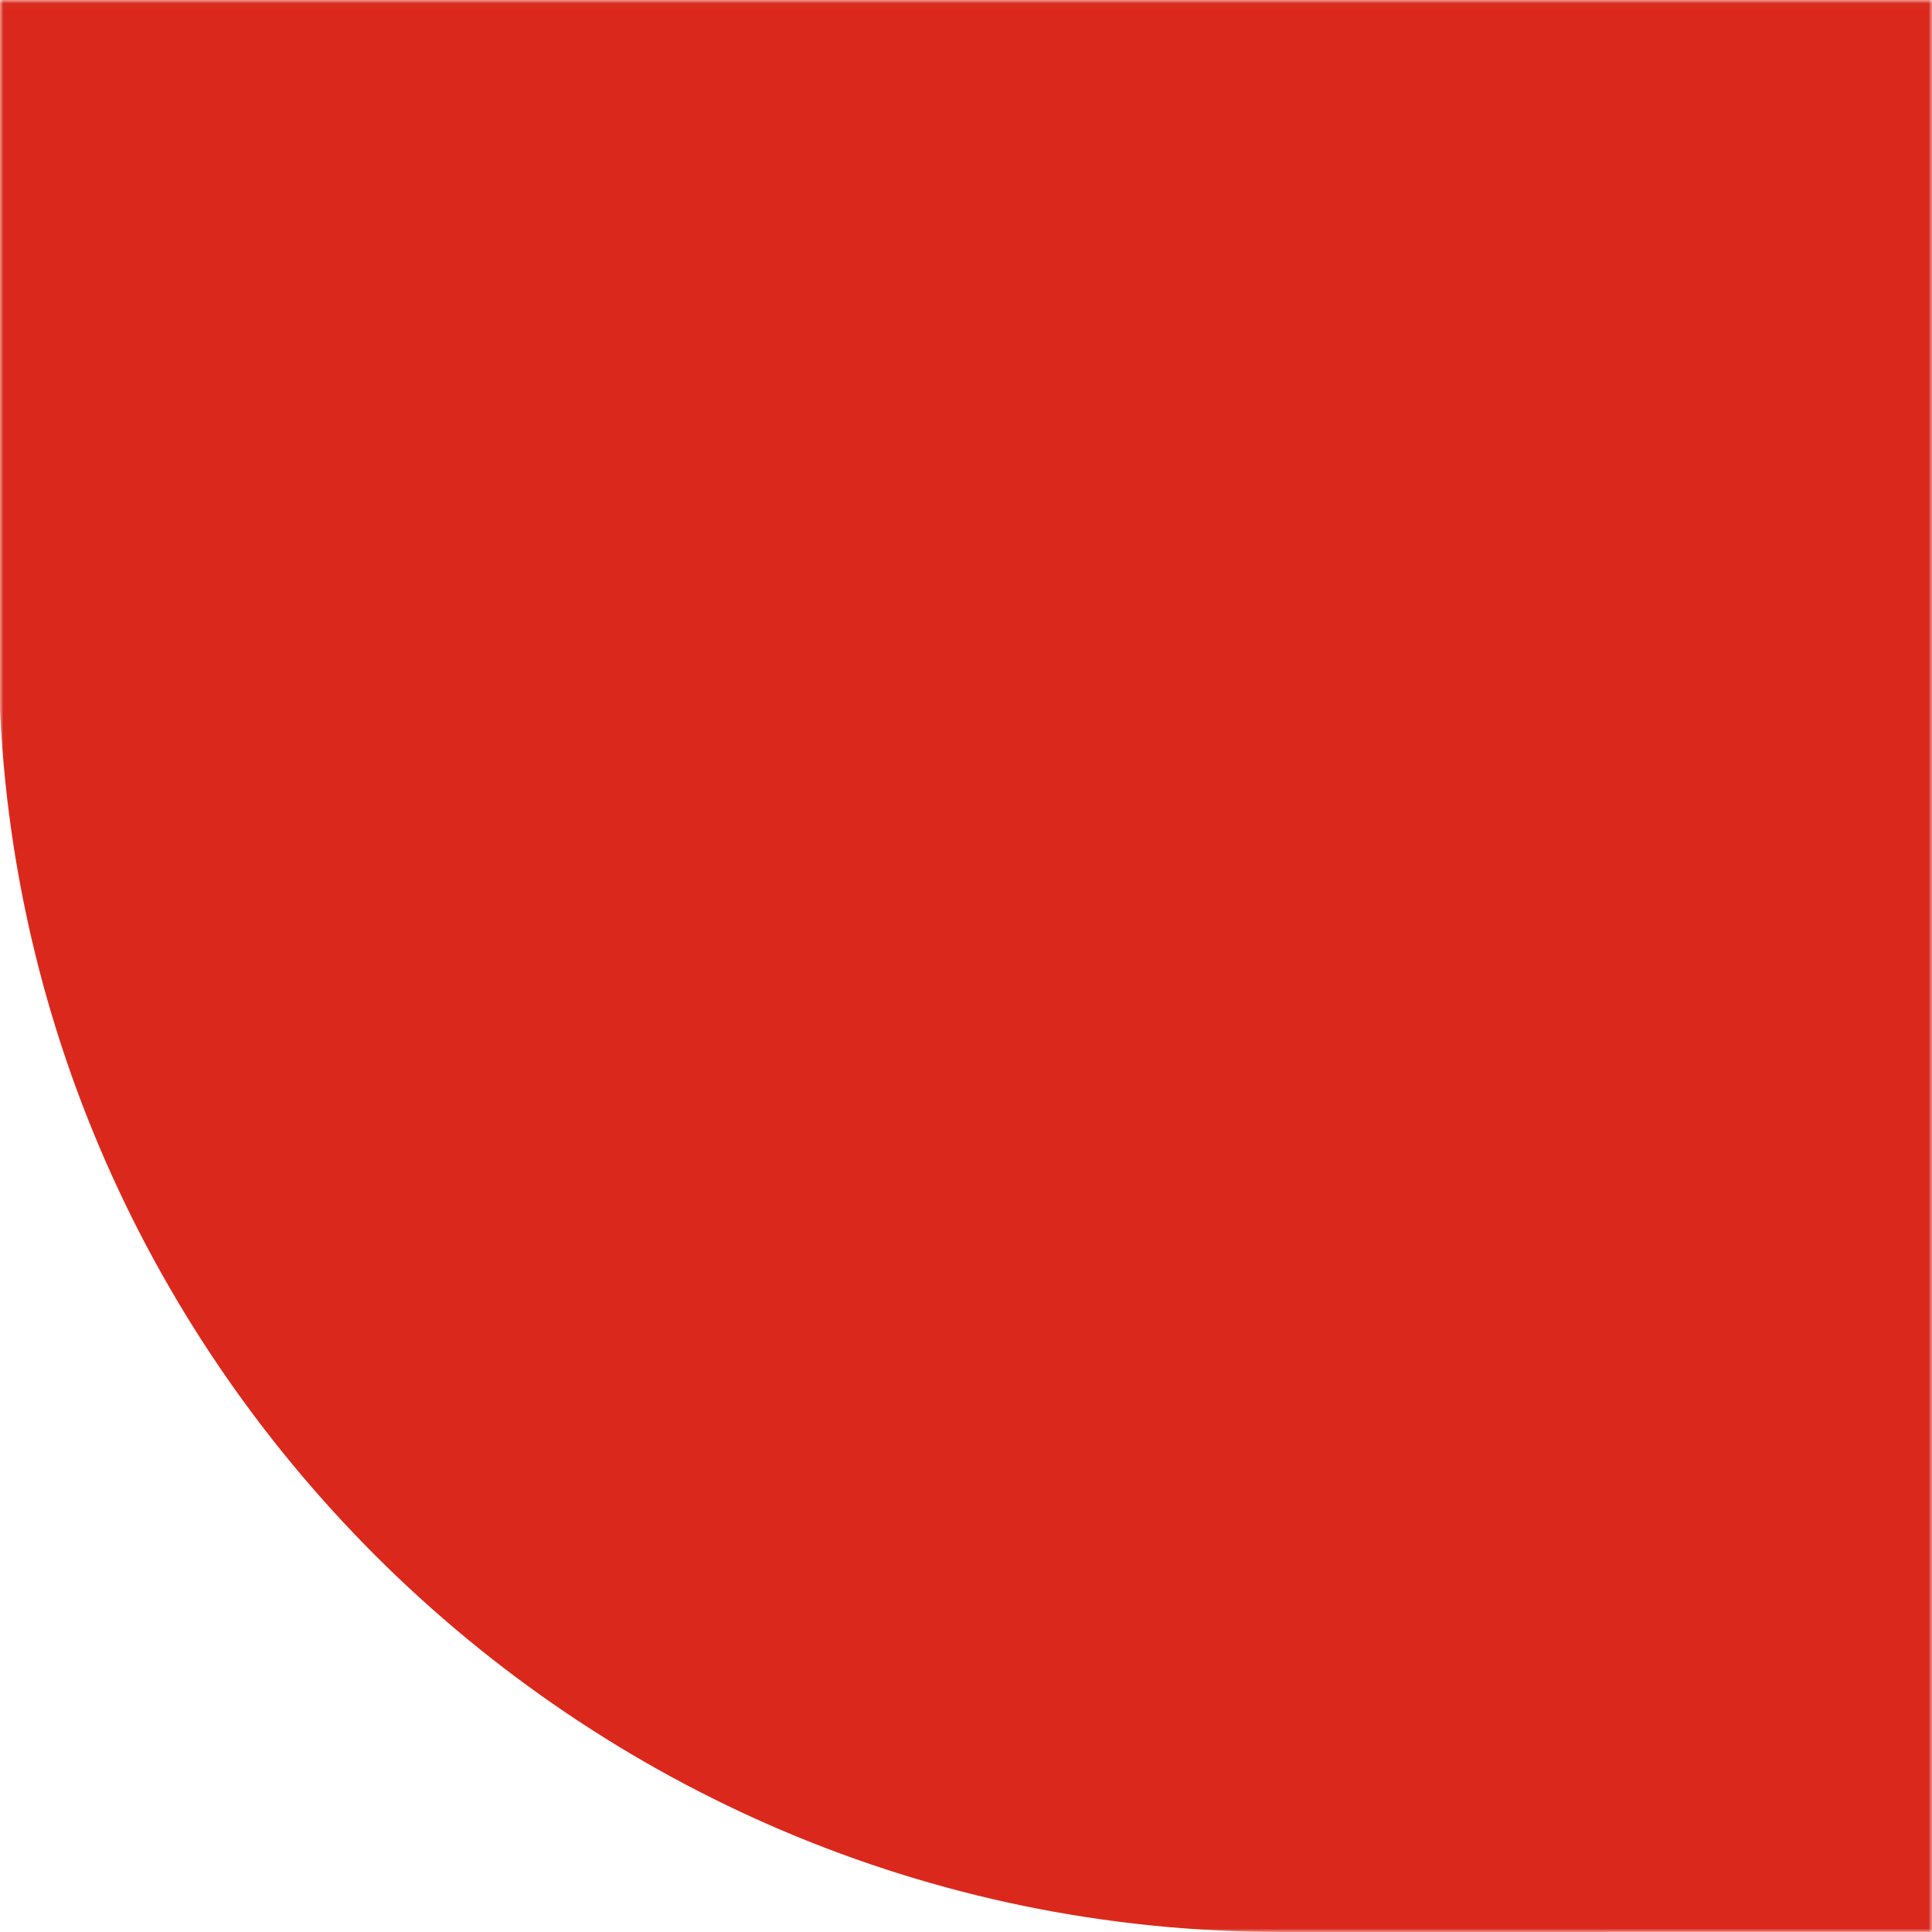 <svg width="280" height="280" viewBox="0 0 280 280" fill="none" xmlns="http://www.w3.org/2000/svg">
<mask id="mask0_220_4398" style="mask-type:luminance" maskUnits="userSpaceOnUse" x="0" y="0" width="280" height="281">
<path d="M280 280.02L280 0.02L0 0.02L3.33897e-06 280.02L280 280.02Z" fill="white"/>
</mask>
<g mask="url(#mask0_220_4398)">
<path d="M374.391 279.985L185.588 280C83.425 279.975 -0.185 196.397 -0.207 94.278L-0.195 -94.454C-0.185 -196.581 83.424 -280.156 185.59 -280.167L374.389 -280.172C476.569 -280.172 560.176 -196.593 560.182 -94.451L560.176 94.272C560.182 196.414 476.573 279.991 374.391 279.985Z" fill="#DA291C"/>
</g>
</svg>
